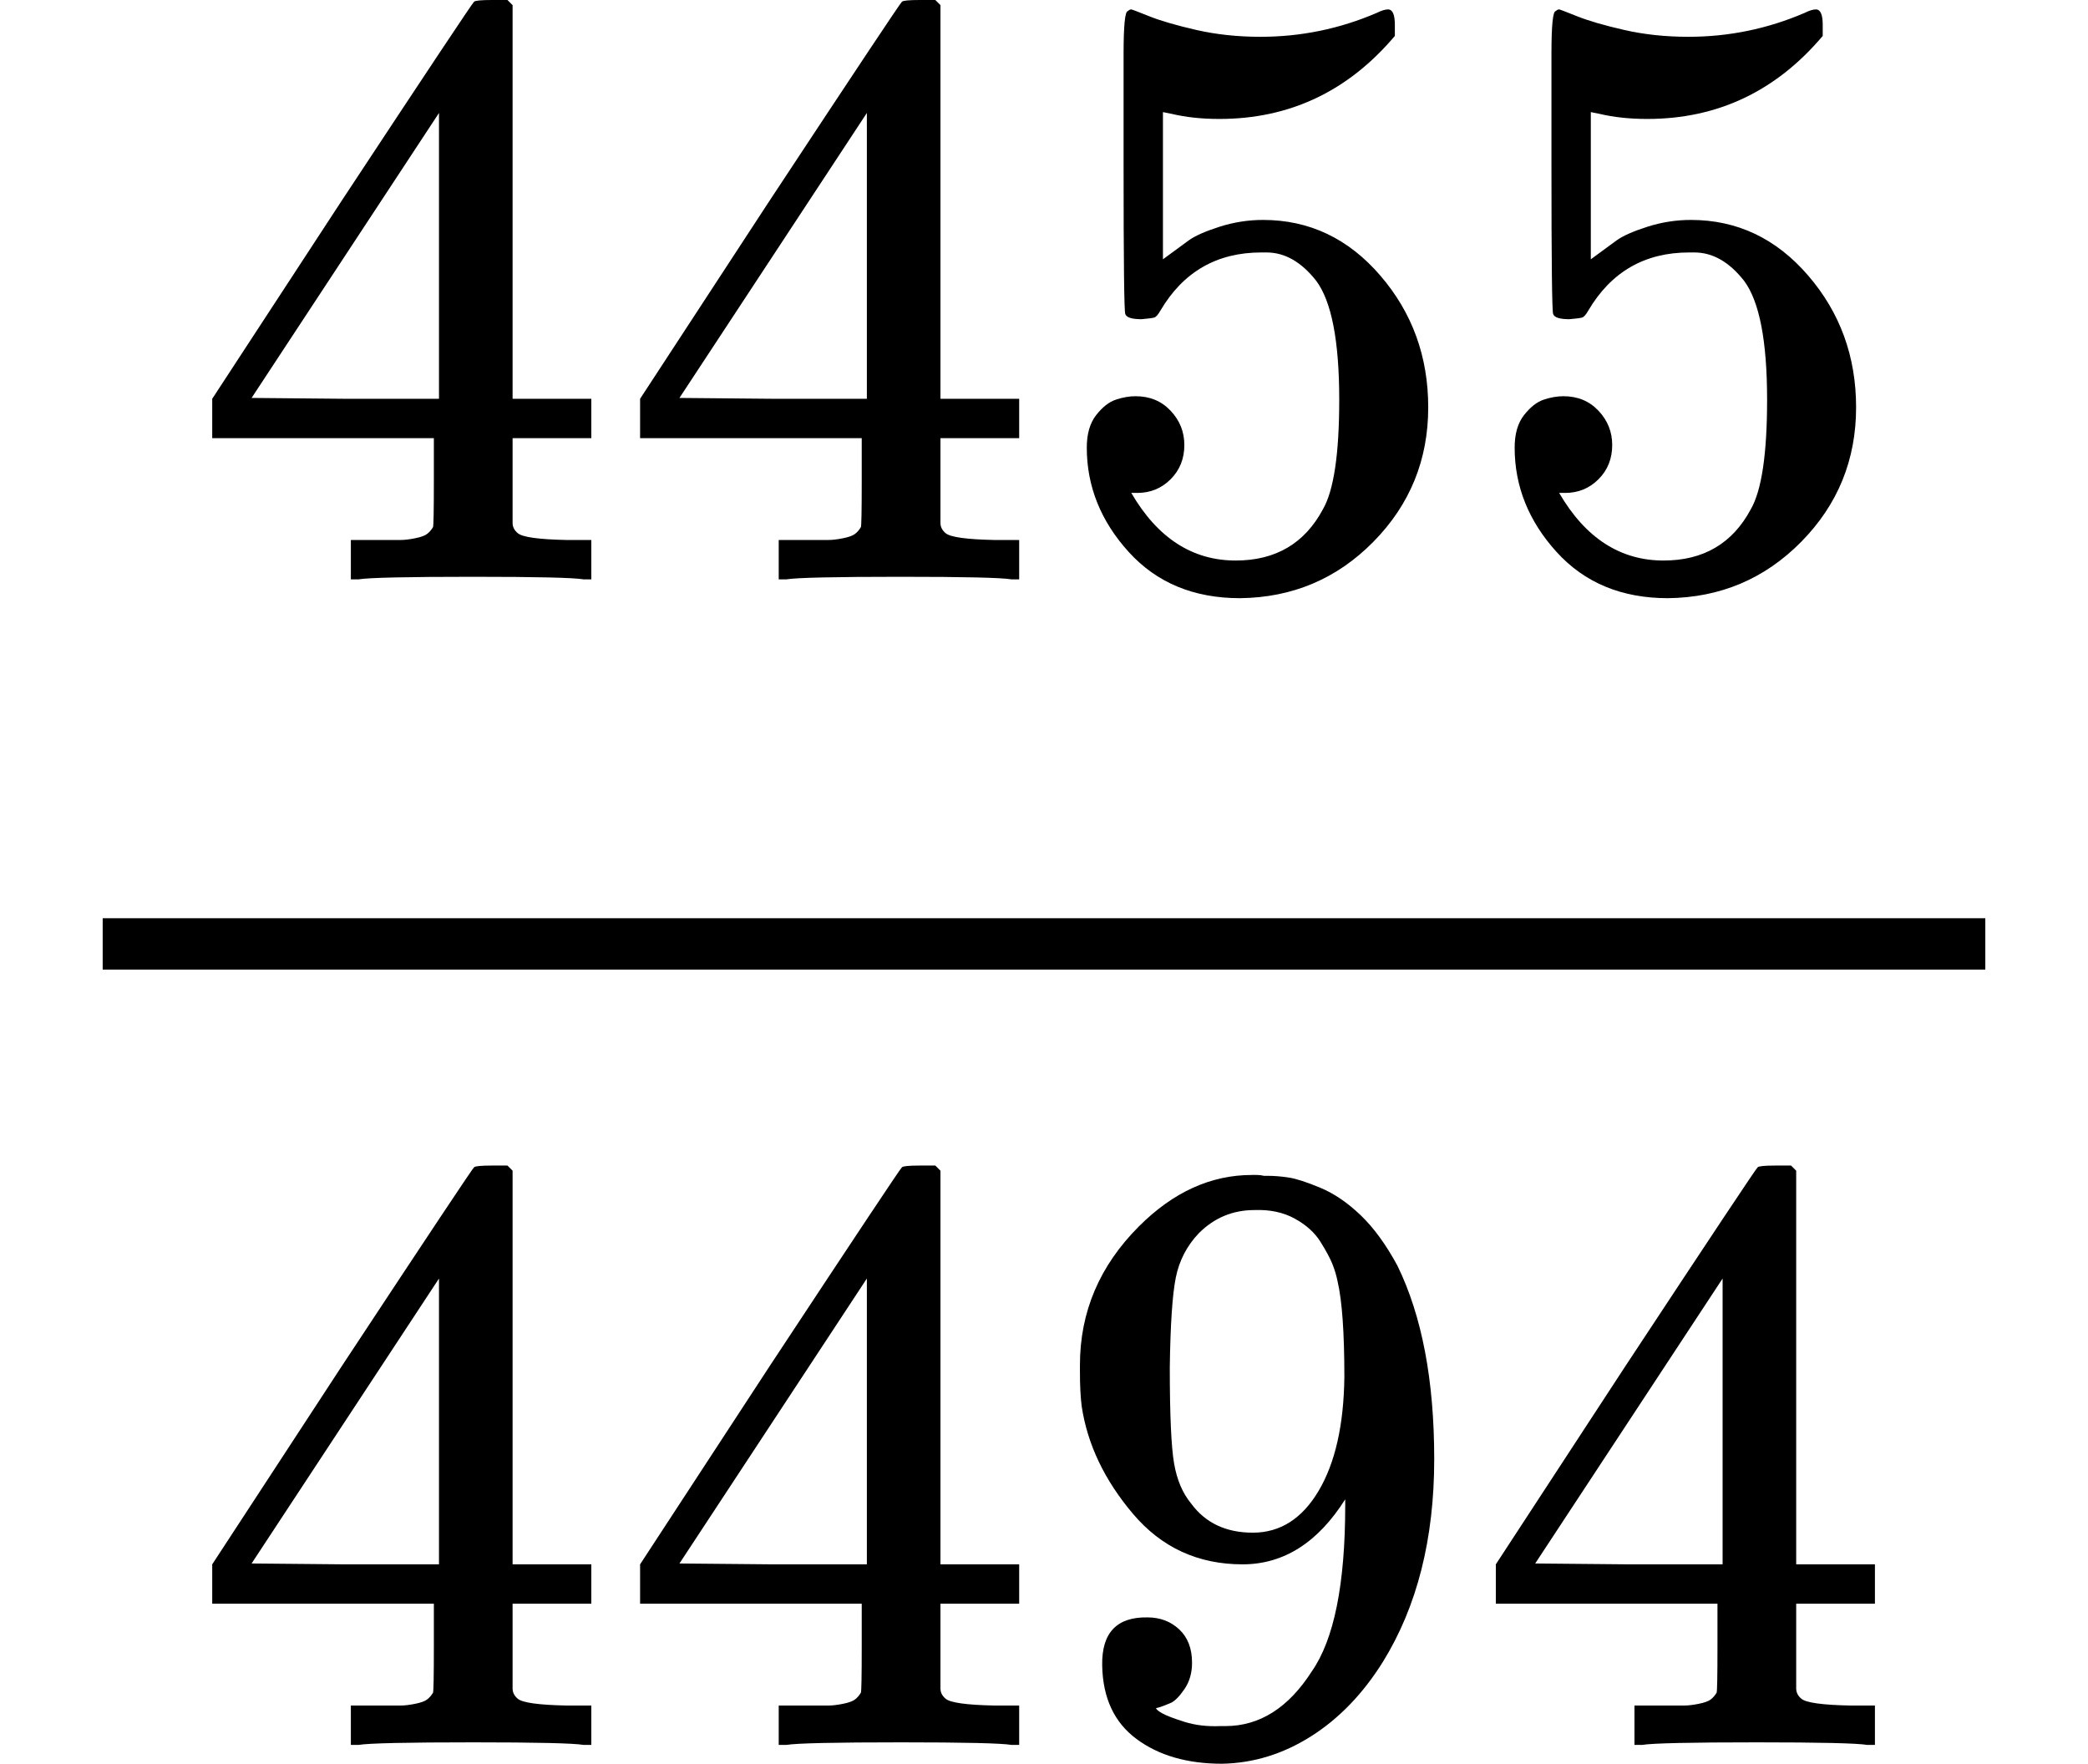 <svg version="1.1" style="vertical-align: -1.602ex;" xmlns="http://www.w3.org/2000/svg" width="2440px" height="2061px"   viewBox="0 -1353 2440 2061" xmlns:xlink="http://www.w3.org/1999/xlink"><defs><path id="MJX-1616-TEX-N-34" d="M462 0Q444 3 333 3Q217 3 199 0H190V46H221Q241 46 248 46T265 48T279 53T286 61Q287 63 287 115V165H28V211L179 442Q332 674 334 675Q336 677 355 677H373L379 671V211H471V165H379V114Q379 73 379 66T385 54Q393 47 442 46H471V0H462ZM293 211V545L74 212L183 211H293Z"></path><path id="MJX-1616-TEX-N-35" d="M164 157Q164 133 148 117T109 101H102Q148 22 224 22Q294 22 326 82Q345 115 345 210Q345 313 318 349Q292 382 260 382H254Q176 382 136 314Q132 307 129 306T114 304Q97 304 95 310Q93 314 93 485V614Q93 664 98 664Q100 666 102 666Q103 666 123 658T178 642T253 634Q324 634 389 662Q397 666 402 666Q410 666 410 648V635Q328 538 205 538Q174 538 149 544L139 546V374Q158 388 169 396T205 412T256 420Q337 420 393 355T449 201Q449 109 385 44T229 -22Q148 -22 99 32T50 154Q50 178 61 192T84 210T107 214Q132 214 148 197T164 157Z"></path><path id="MJX-1616-TEX-N-39" d="M352 287Q304 211 232 211Q154 211 104 270T44 396Q42 412 42 436V444Q42 537 111 606Q171 666 243 666Q245 666 249 666T257 665H261Q273 665 286 663T323 651T370 619T413 560Q456 472 456 334Q456 194 396 97Q361 41 312 10T208 -22Q147 -22 108 7T68 93T121 149Q143 149 158 135T173 96Q173 78 164 65T148 49T135 44L131 43Q131 41 138 37T164 27T206 22H212Q272 22 313 86Q352 142 352 280V287ZM244 248Q292 248 321 297T351 430Q351 508 343 542Q341 552 337 562T323 588T293 615T246 625Q208 625 181 598Q160 576 154 546T147 441Q147 358 152 329T172 282Q197 248 244 248Z"></path></defs><g stroke="currentColor" fill="currentColor" stroke-width="0" transform="scale(1,-1)"><g ><g ><g ><g  transform="translate(220,676)"><use  xlink:href="#MJX-1616-TEX-N-34"></use><use  xlink:href="#MJX-1616-TEX-N-34" transform="translate(500,0)"></use><use  xlink:href="#MJX-1616-TEX-N-35" transform="translate(1000,0)"></use><use  xlink:href="#MJX-1616-TEX-N-35" transform="translate(1500,0)"></use></g><g  transform="translate(220,-686)"><use  xlink:href="#MJX-1616-TEX-N-34"></use><use  xlink:href="#MJX-1616-TEX-N-34" transform="translate(500,0)"></use><use  xlink:href="#MJX-1616-TEX-N-39" transform="translate(1000,0)"></use><use  xlink:href="#MJX-1616-TEX-N-34" transform="translate(1500,0)"></use></g><rect width="2200" height="60" x="120" y="220"></rect></g></g></g></g></svg>